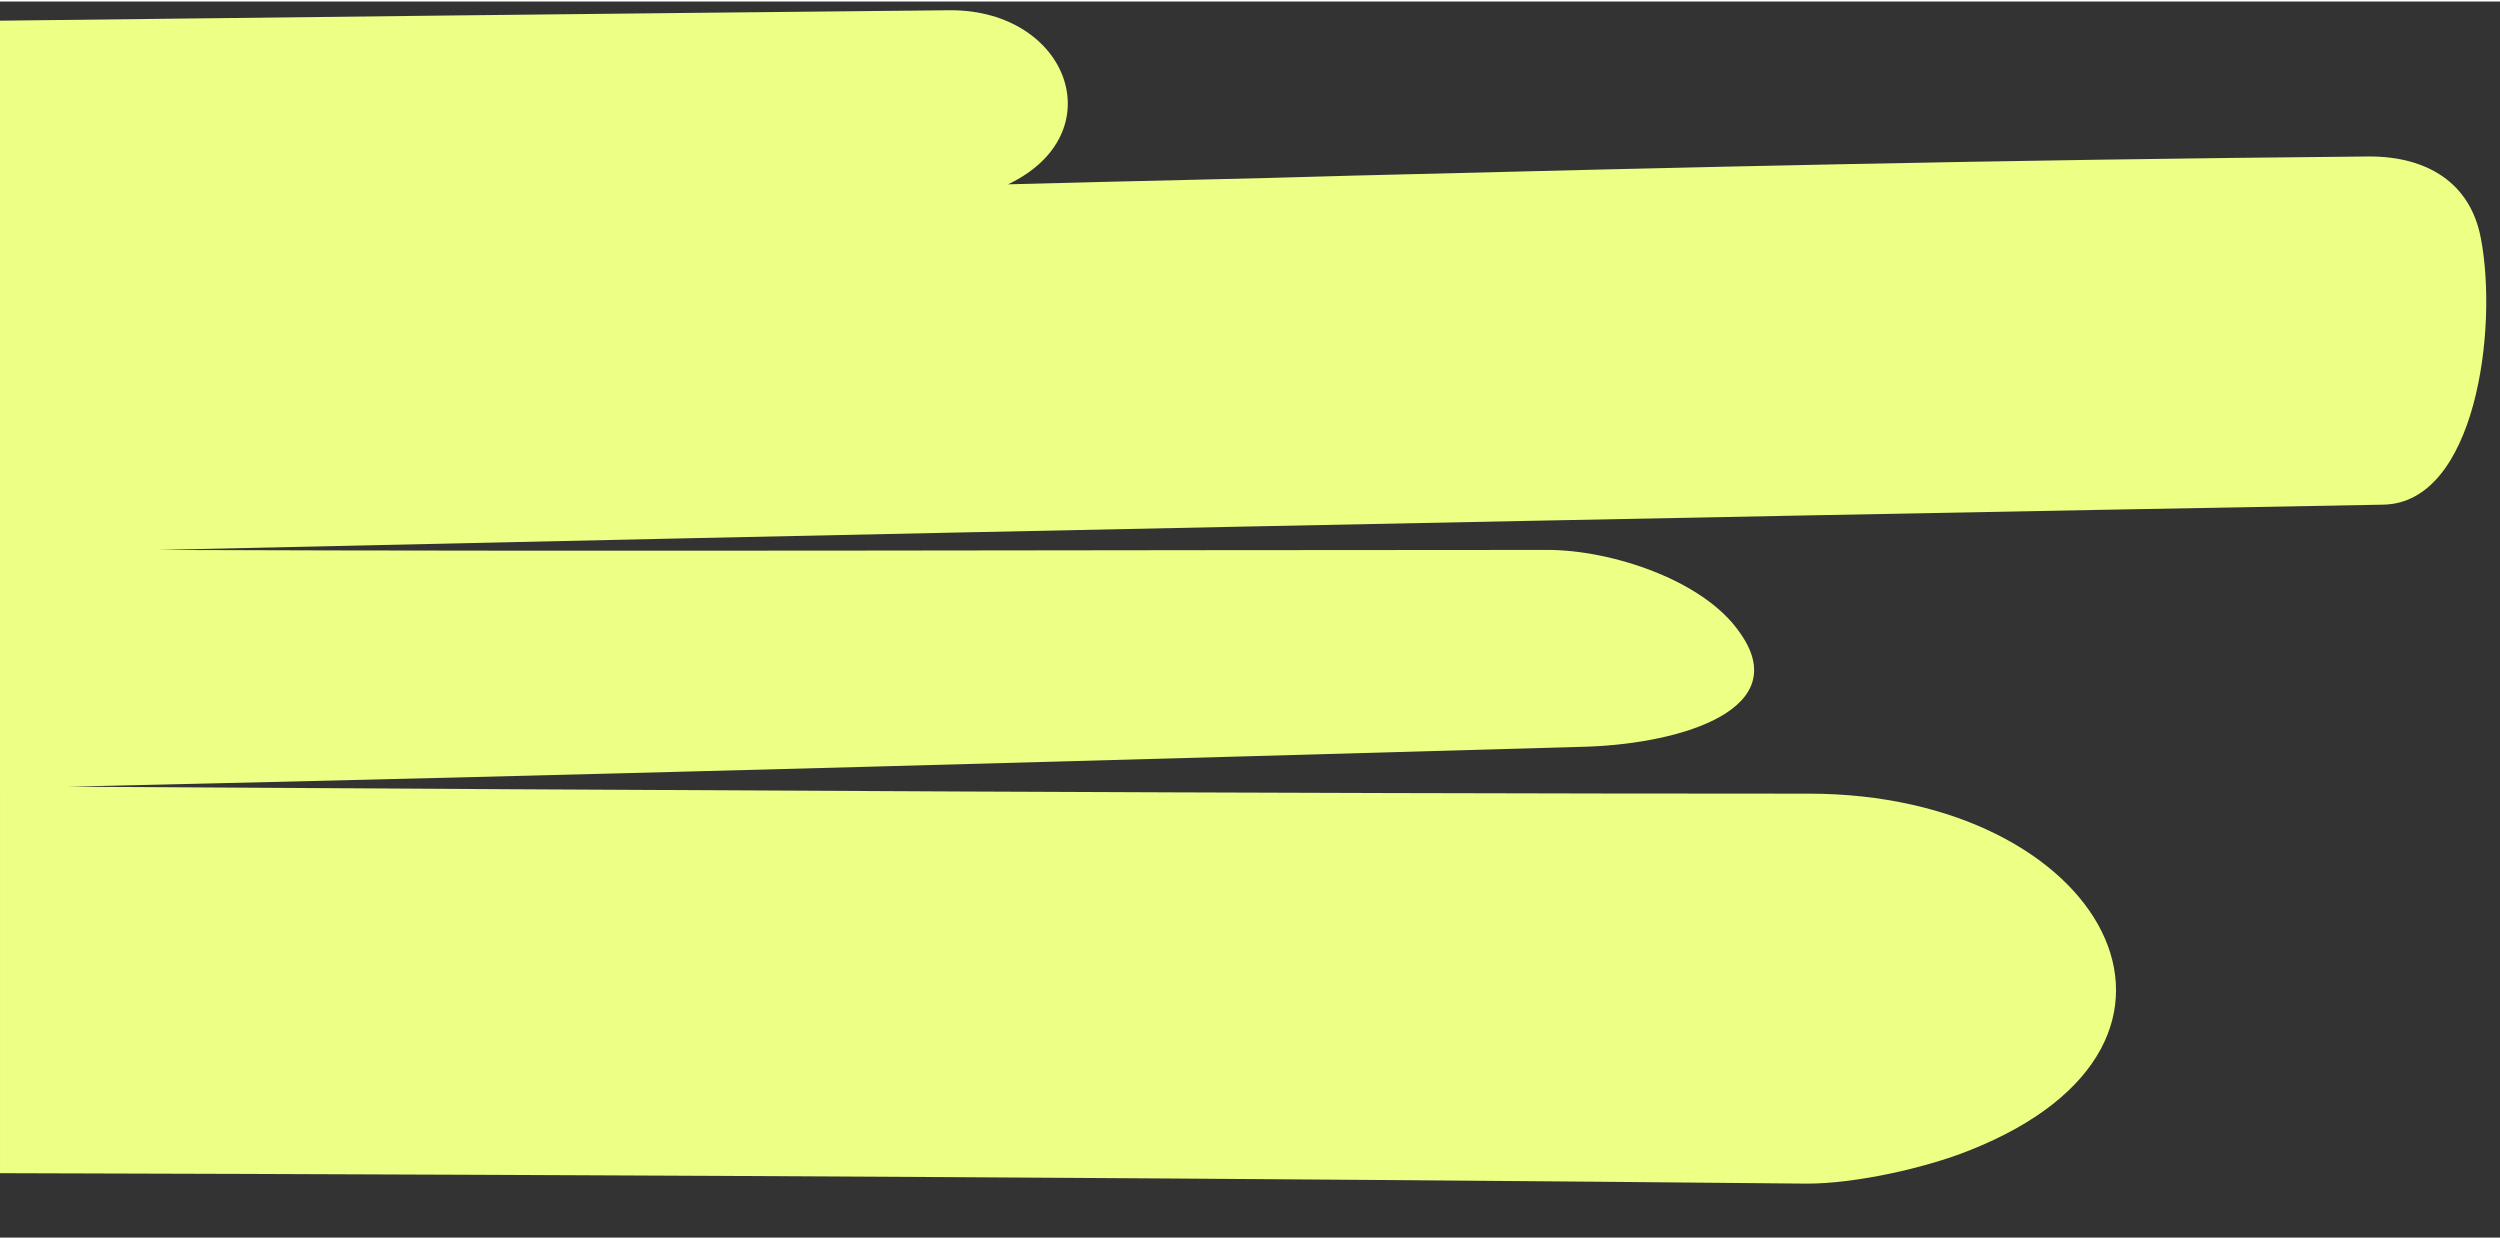 <?xml version="1.0" encoding="UTF-8"?>
<svg id="Ebene_1" data-name="Ebene 1" xmlns="http://www.w3.org/2000/svg" version="1.1" viewBox="0 0 143.6 71" width="575" height="285">
  <rect x="0" y="0" width="143.6" height="71" fill="#333333" stroke="none"/>
  <path d="M0,1.1c16.8-.2,34.4-.4,54.6-.6,6.8,0,9.4,7.1,3.3,10,7.3-.2,13.2-.3,19.8-.5,19.9-.5,36.5-.9,58.4-1.1,3.3,0,5.8,1.5,6.4,4.7,1,5.2-.3,15.2-5.6,15.3-44.4.8-87.9,1.7-127.8,2.6,26.6.1,53.7,0,79.8,0,3.6,0,8.9,1.7,11,4.7,3.2,4.4-3.2,6.4-8.7,6.6-24.7.7-56,1.6-87.3,2.3,34,.2,68.7.4,100,.4,16.9,0,24.9,14.3,9.2,20.5-2.5,1-6.5,1.9-9.3,1.9-31.4-.3-66.1-.5-103.8-.6V1.1Z" fill="#eeff85" stroke-width="0"/>
</svg>